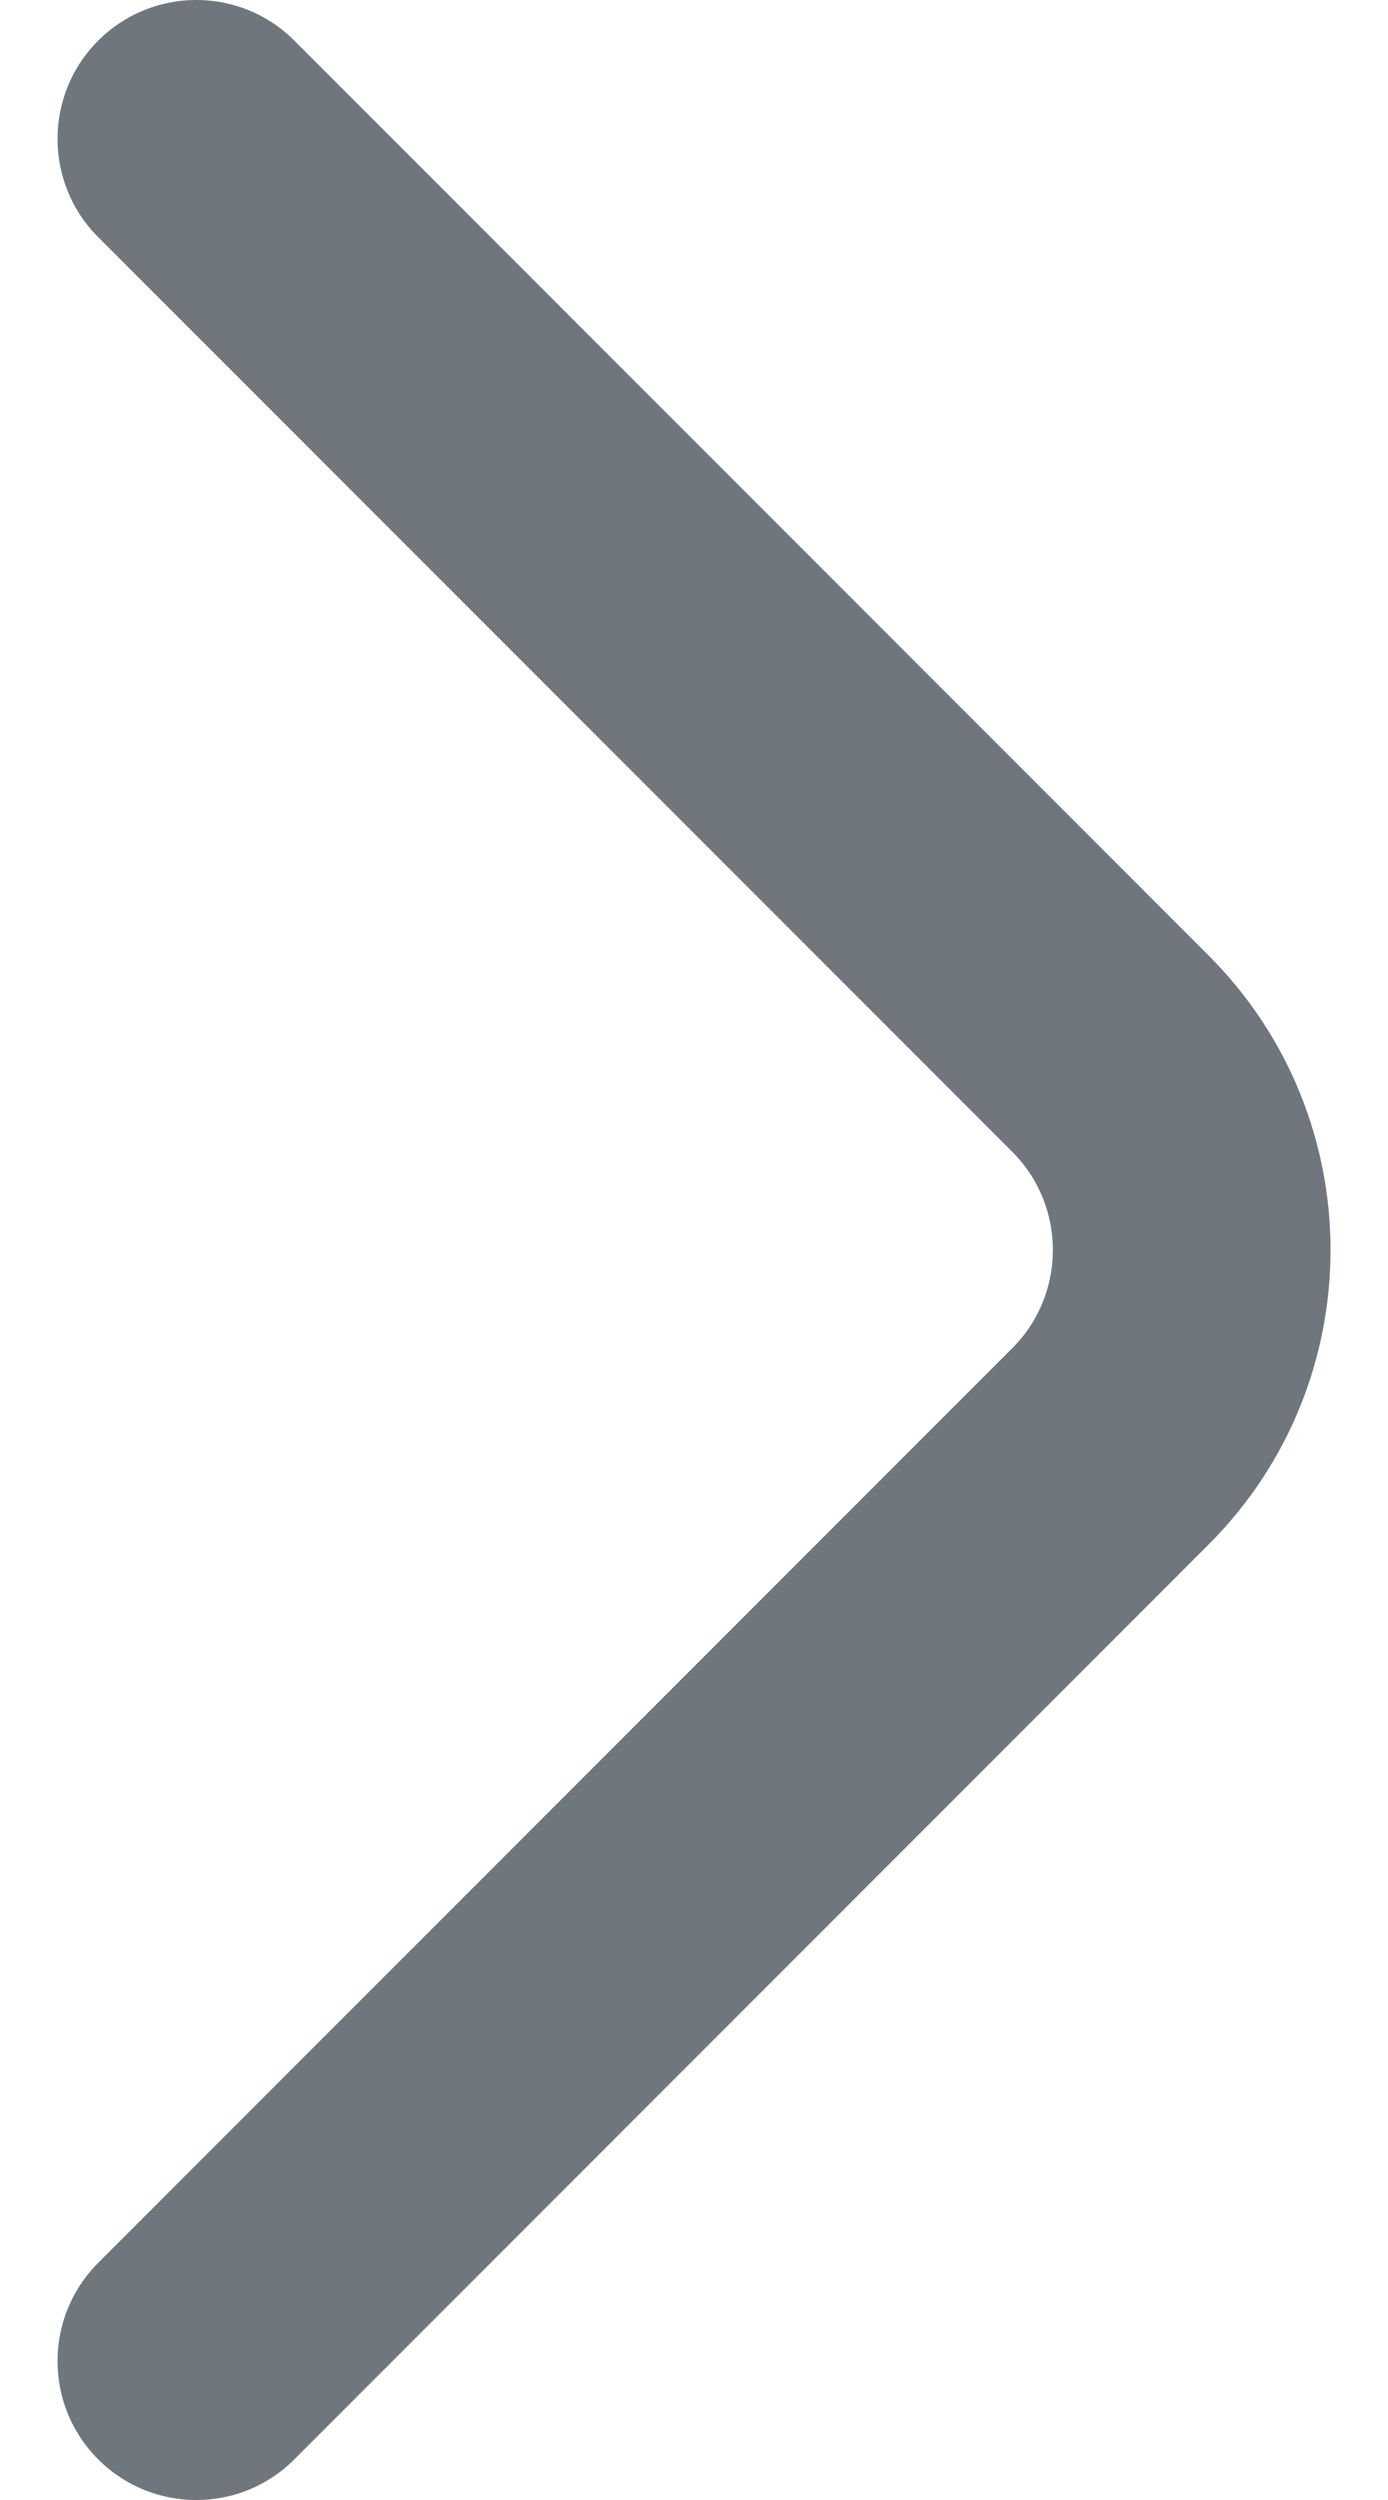 <svg width="10" height="18" viewBox="0 0 10 18" fill="none" xmlns="http://www.w3.org/2000/svg">
<path fill-rule="evenodd" clip-rule="evenodd" d="M0.707 0.293C1.098 -0.098 1.731 -0.098 2.121 0.293L8.707 6.879C9.879 8.05 9.879 9.95 8.707 11.121L2.121 17.707C1.731 18.098 1.098 18.098 0.707 17.707C0.317 17.317 0.317 16.683 0.707 16.293L7.293 9.707C7.683 9.317 7.683 8.683 7.293 8.293L0.707 1.707C0.317 1.317 0.317 0.683 0.707 0.293Z" fill="#6F767E"/>
</svg>
